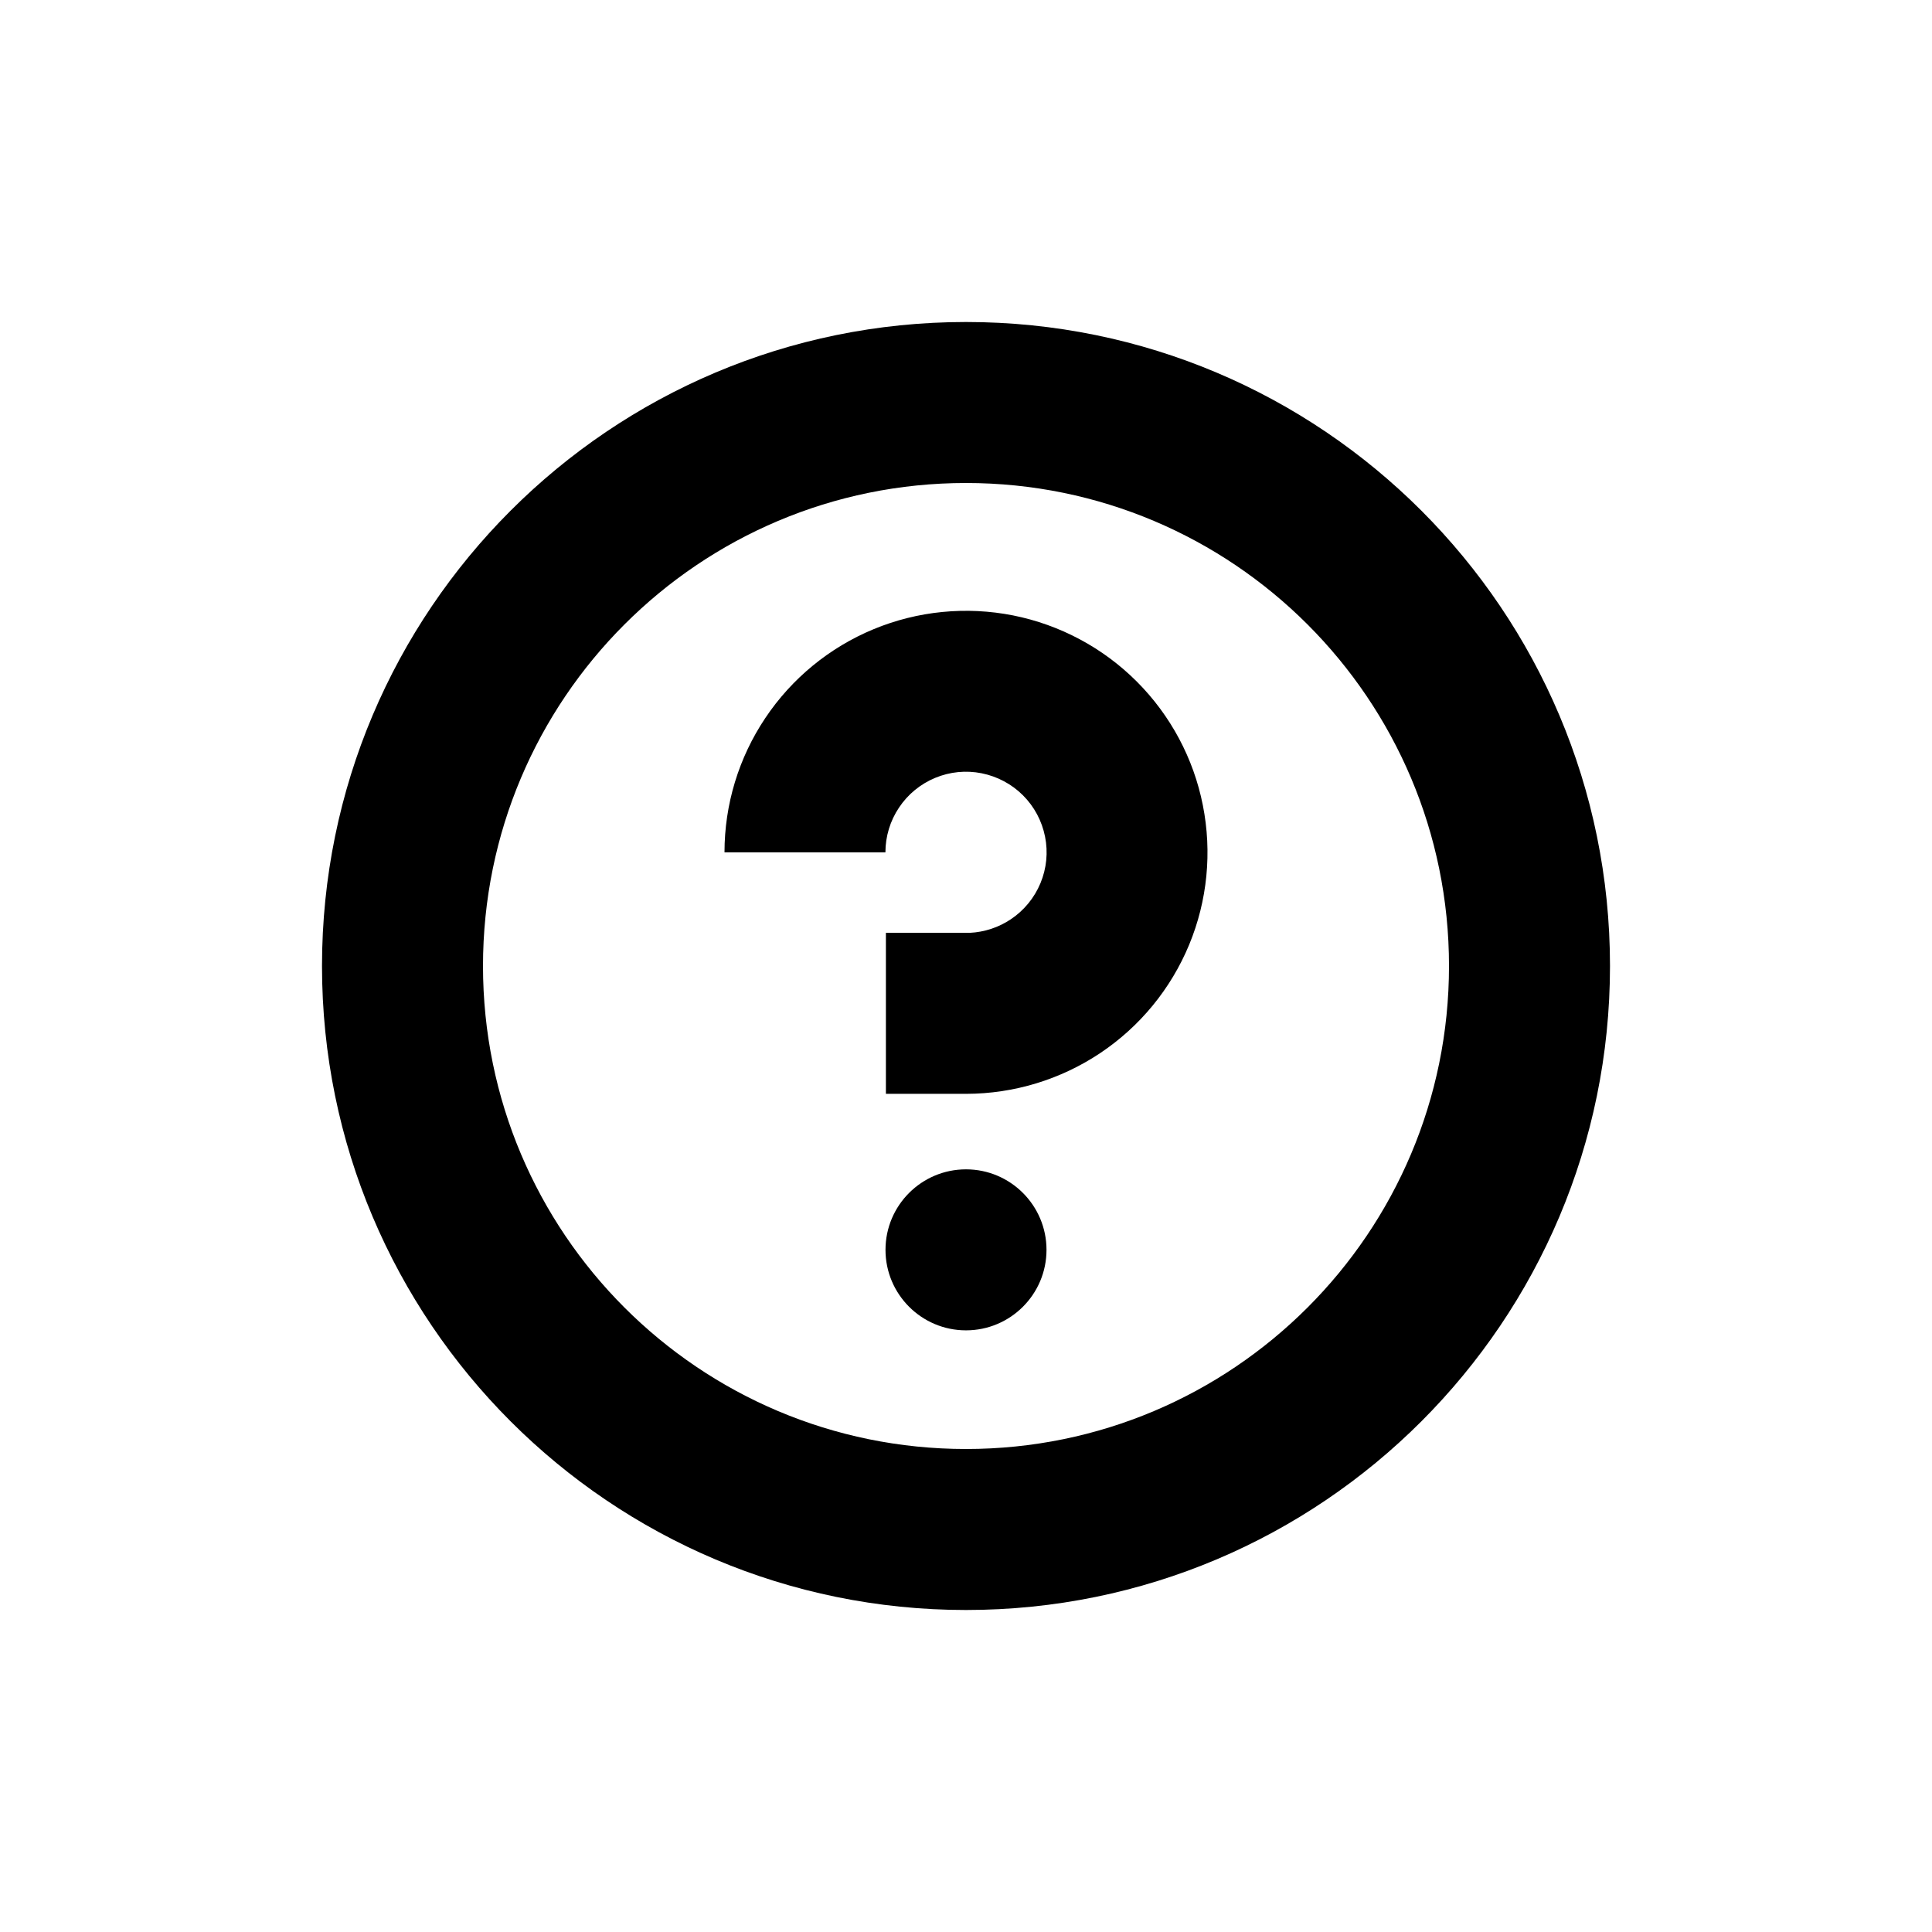<svg width="24" height="24" viewBox="0 0 24 24" fill="none" xmlns="http://www.w3.org/2000/svg">
<path d="M13 15.526C13 16.078 12.552 16.526 12 16.526C11.448 16.526 11 16.078 11 15.526C11 14.974 11.448 14.526 12 14.526C12.552 14.526 13 14.974 13 15.526Z" fill="black"/>
<path d="M9 10.588C9 9.994 9.176 9.414 9.506 8.921C9.835 8.428 10.304 8.043 10.852 7.816C11.4 7.589 12.003 7.53 12.585 7.645C13.167 7.761 13.702 8.047 14.121 8.466C14.541 8.886 14.827 9.421 14.942 10.002C15.058 10.585 14.999 11.188 14.772 11.736C14.545 12.284 14.16 12.753 13.667 13.082C13.174 13.411 12.595 13.587 12.003 13.588H11.005V11.588H12.047C12.229 11.579 12.405 11.521 12.556 11.42C12.721 11.31 12.849 11.154 12.925 10.971C13.001 10.788 13.021 10.587 12.982 10.393C12.943 10.198 12.848 10.02 12.708 9.88C12.568 9.74 12.389 9.645 12.195 9.606C12.001 9.567 11.8 9.587 11.617 9.663C11.434 9.739 11.278 9.867 11.168 10.032C11.058 10.196 10.999 10.39 10.999 10.588H9Z" fill="black"/>
<path d="M20 12C20 16.418 16.418 20 12 20C7.582 20 4 16.418 4 12C4 7.582 7.582 4 12 4C16.418 4 20 7.582 20 12ZM18 12C18 8.686 15.314 6 12 6C8.686 6 6 8.686 6 12C6 15.314 8.686 18 12 18C15.314 18 18 15.314 18 12Z" fill="black"/>
</svg>
